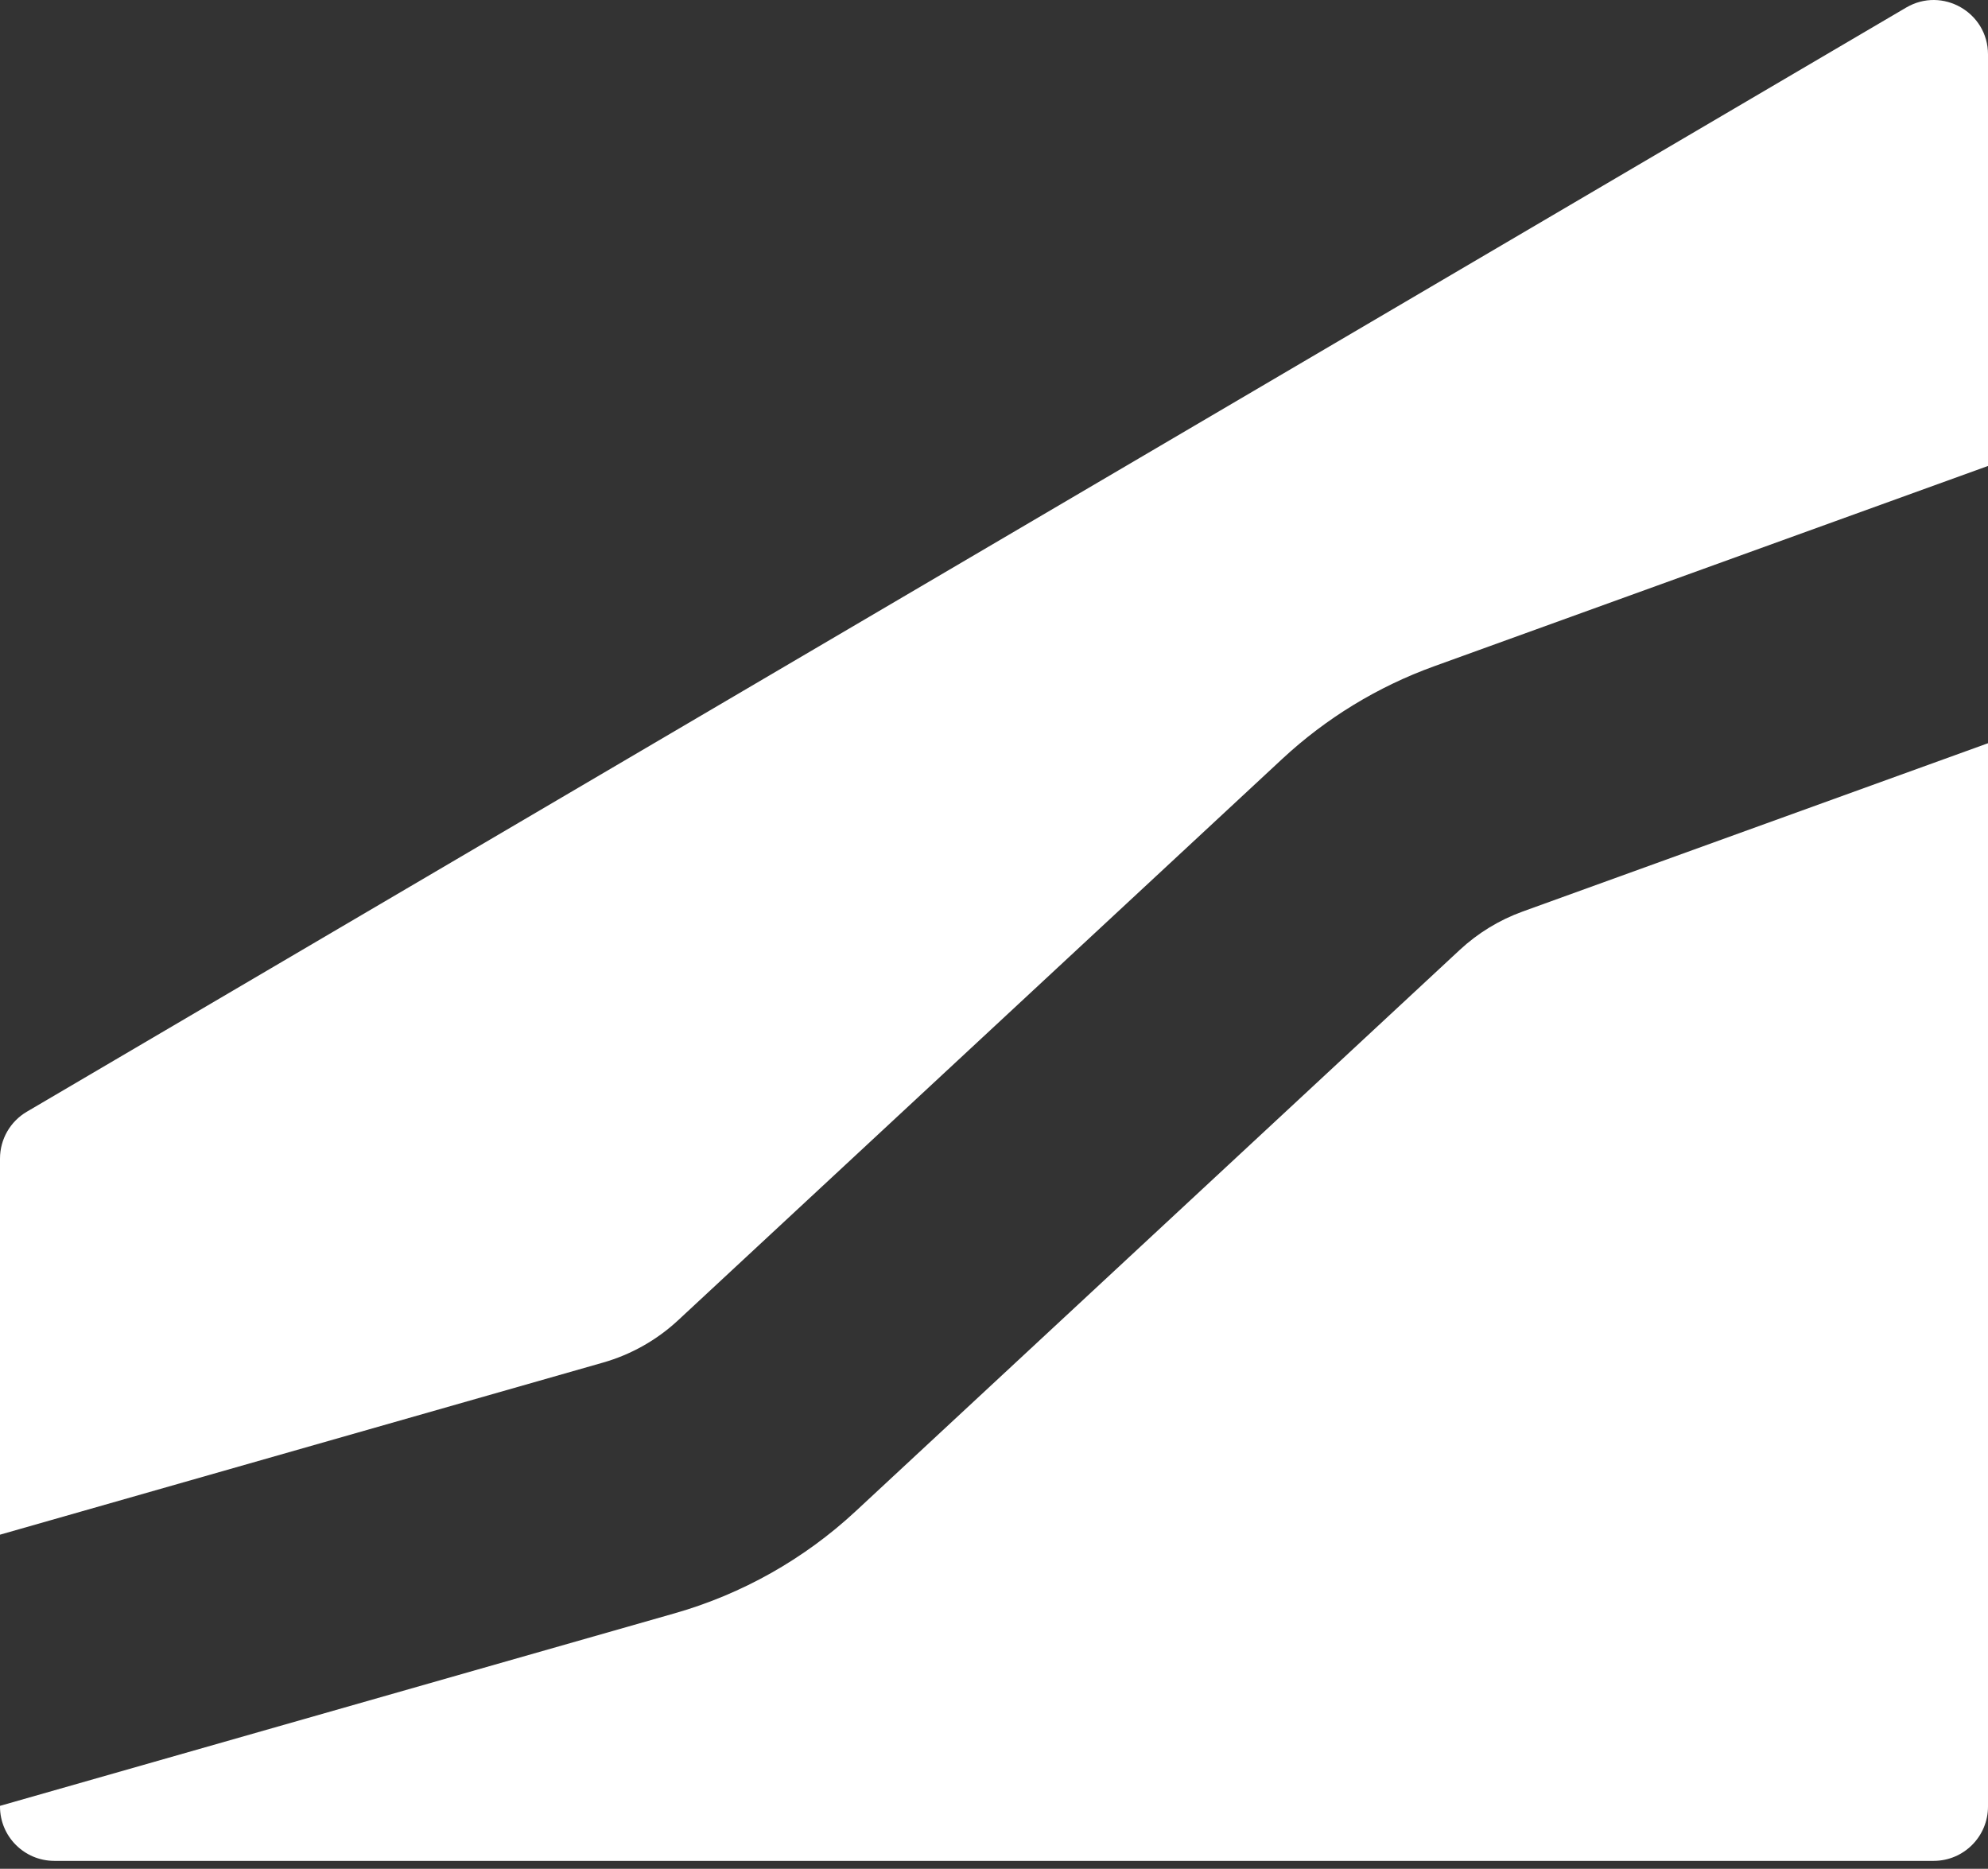 <svg width="183" height="172" viewBox="0 0 183 172" fill="none" xmlns="http://www.w3.org/2000/svg">
<rect x="0" y="0" width="183" height="172" fill="#333333" stroke="none"/>
<path d="M183 166.271C183 169.033 180.761 171.271 178 171.271H5C2.239 171.271 3.32644e-05 169.033 0 166.271V166.208L62.1 148.488C68.314 146.715 74.022 143.498 78.757 139.1L134.372 87.43C136.045 85.876 138.014 84.674 140.161 83.897L183 68.406V166.271ZM175.468 0.696C178.801 -1.262 183 1.142 183 5.008V42.886L132 61.328C126.821 63.201 122.071 66.098 118.036 69.847L62.42 121.517C60.457 123.34 58.091 124.674 55.515 125.409L0 141.25V106.633C0 104.86 0.939 103.22 2.468 102.322L175.468 0.696Z" fill="white"/>
</svg>

